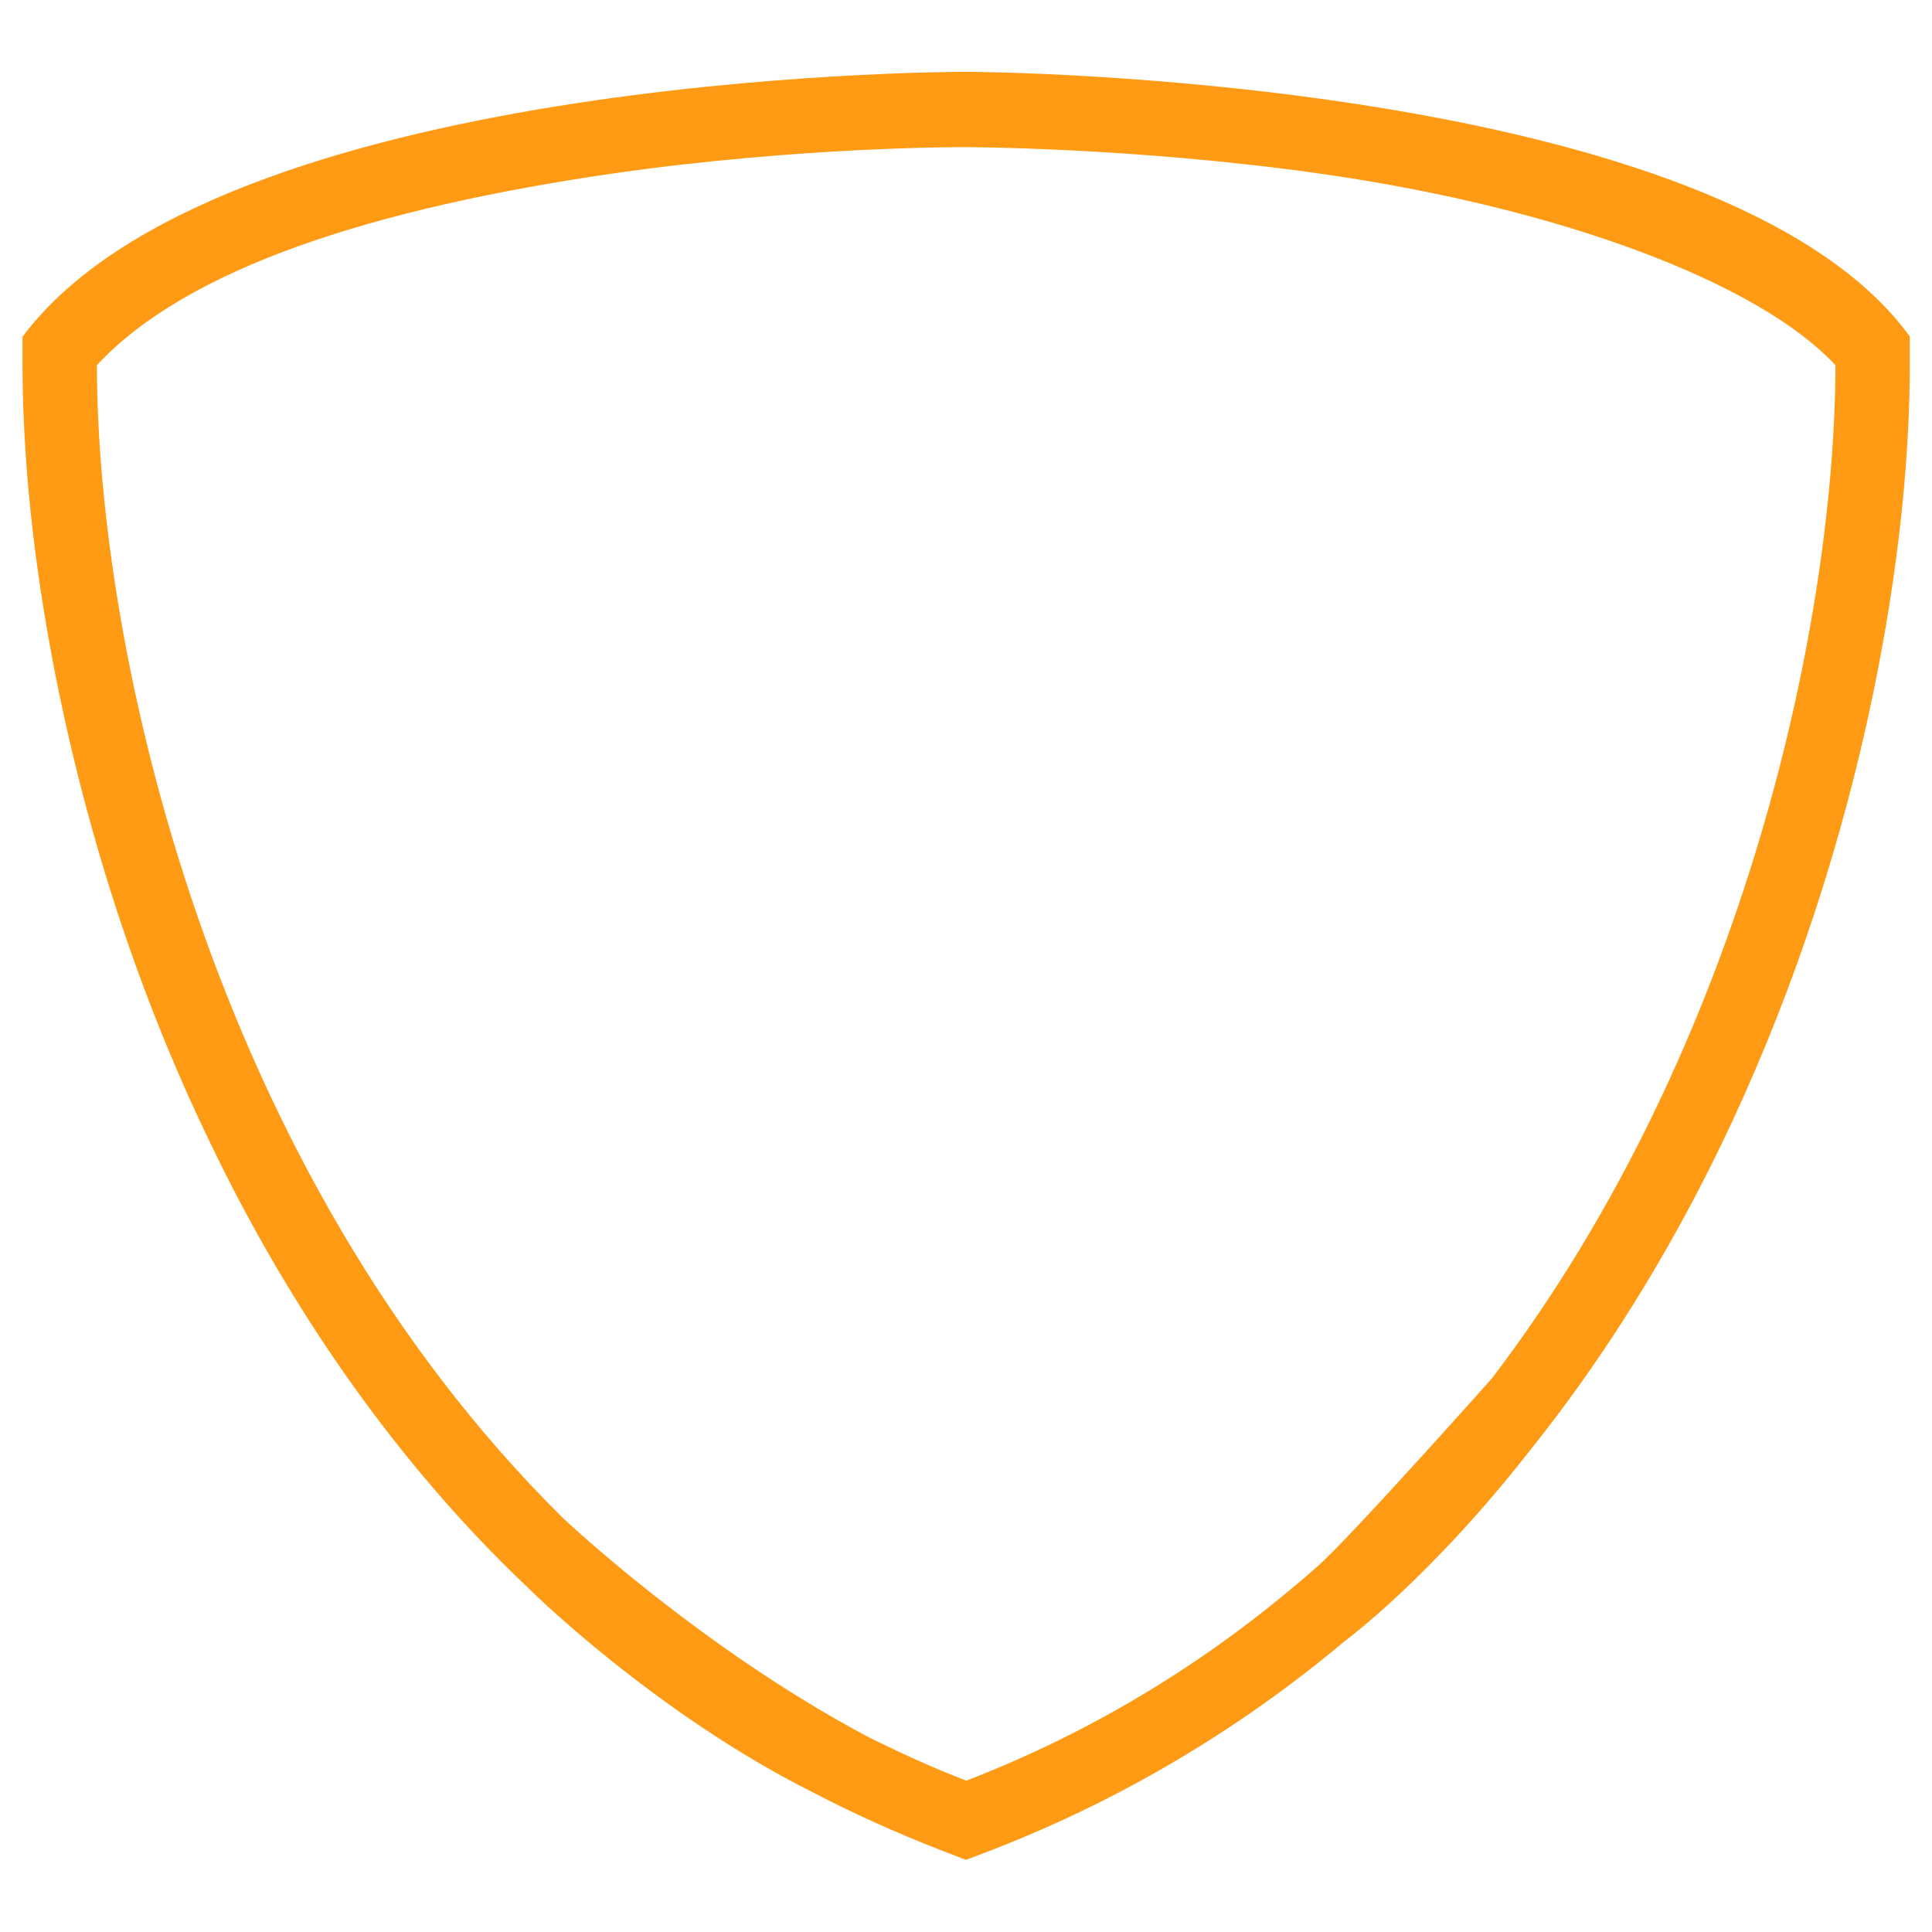 <?xml version="1.0" encoding="utf-8"?>
<!-- Generator: Adobe Illustrator 26.5.0, SVG Export Plug-In . SVG Version: 6.00 Build 0)  -->
<svg version="1.1" id="Capa_1" xmlns="http://www.w3.org/2000/svg" xmlns:xlink="http://www.w3.org/1999/xlink" x="0px" y="0px"
	 viewBox="0 0 600 600" style="enable-background:new 0 0 600 600;" xml:space="preserve">
<style type="text/css">
	.st0{fill:#FF9A15;}
</style>
<path class="st0" d="M300,22.3c-8.7,0-232.6,1.1-293.1,82.4l0.1,0v8.8c0,23.2,2.3,61.2,13.2,110.4c10.3,46.4,25.5,90.7,45.4,131.7
	c23.5,48.7,52.9,91.3,87.2,126.5c4,4.1,8,8,12,11.8c0,0,38.6,38.1,87.2,62.5c12.8,6.7,26.1,12.7,39.7,18l8.3,3.2l8.4-3.2
	c39.8-15.5,76.4-37.2,109.3-64.8c0,0,26.3-19.3,57.4-59.1c22.6-28.2,42.5-60,59.4-94.9c19.8-41.1,35.1-85.4,45.4-131.7
	c10.9-49.3,13.2-87.3,13.2-110.4v-9C535.1,24.4,308.7,22.3,300,22.3z M463.3,428.1c0,0-44.4,49.9-54.2,58.4
	c-30.8,27.2-66.8,50.2-109,66.5c-10.7-4.1-20.9-8.8-30.9-13.8c-52.1-27.7-94.3-67.7-94.3-67.7C65.1,363.1,30.1,200.6,30.1,113.4
	c13.8-14.9,35.3-27.2,62.7-37c27.4-9.8,60.7-17.2,98.1-22.6c58.1-8.3,107.7-8.1,108.2-8.1c0.5,0,53.3,0,111.4,8.3
	c74.9,10.7,135.9,34,159.5,59.4C570,189.6,543.2,323.3,463.3,428.1z"/>
</svg>
